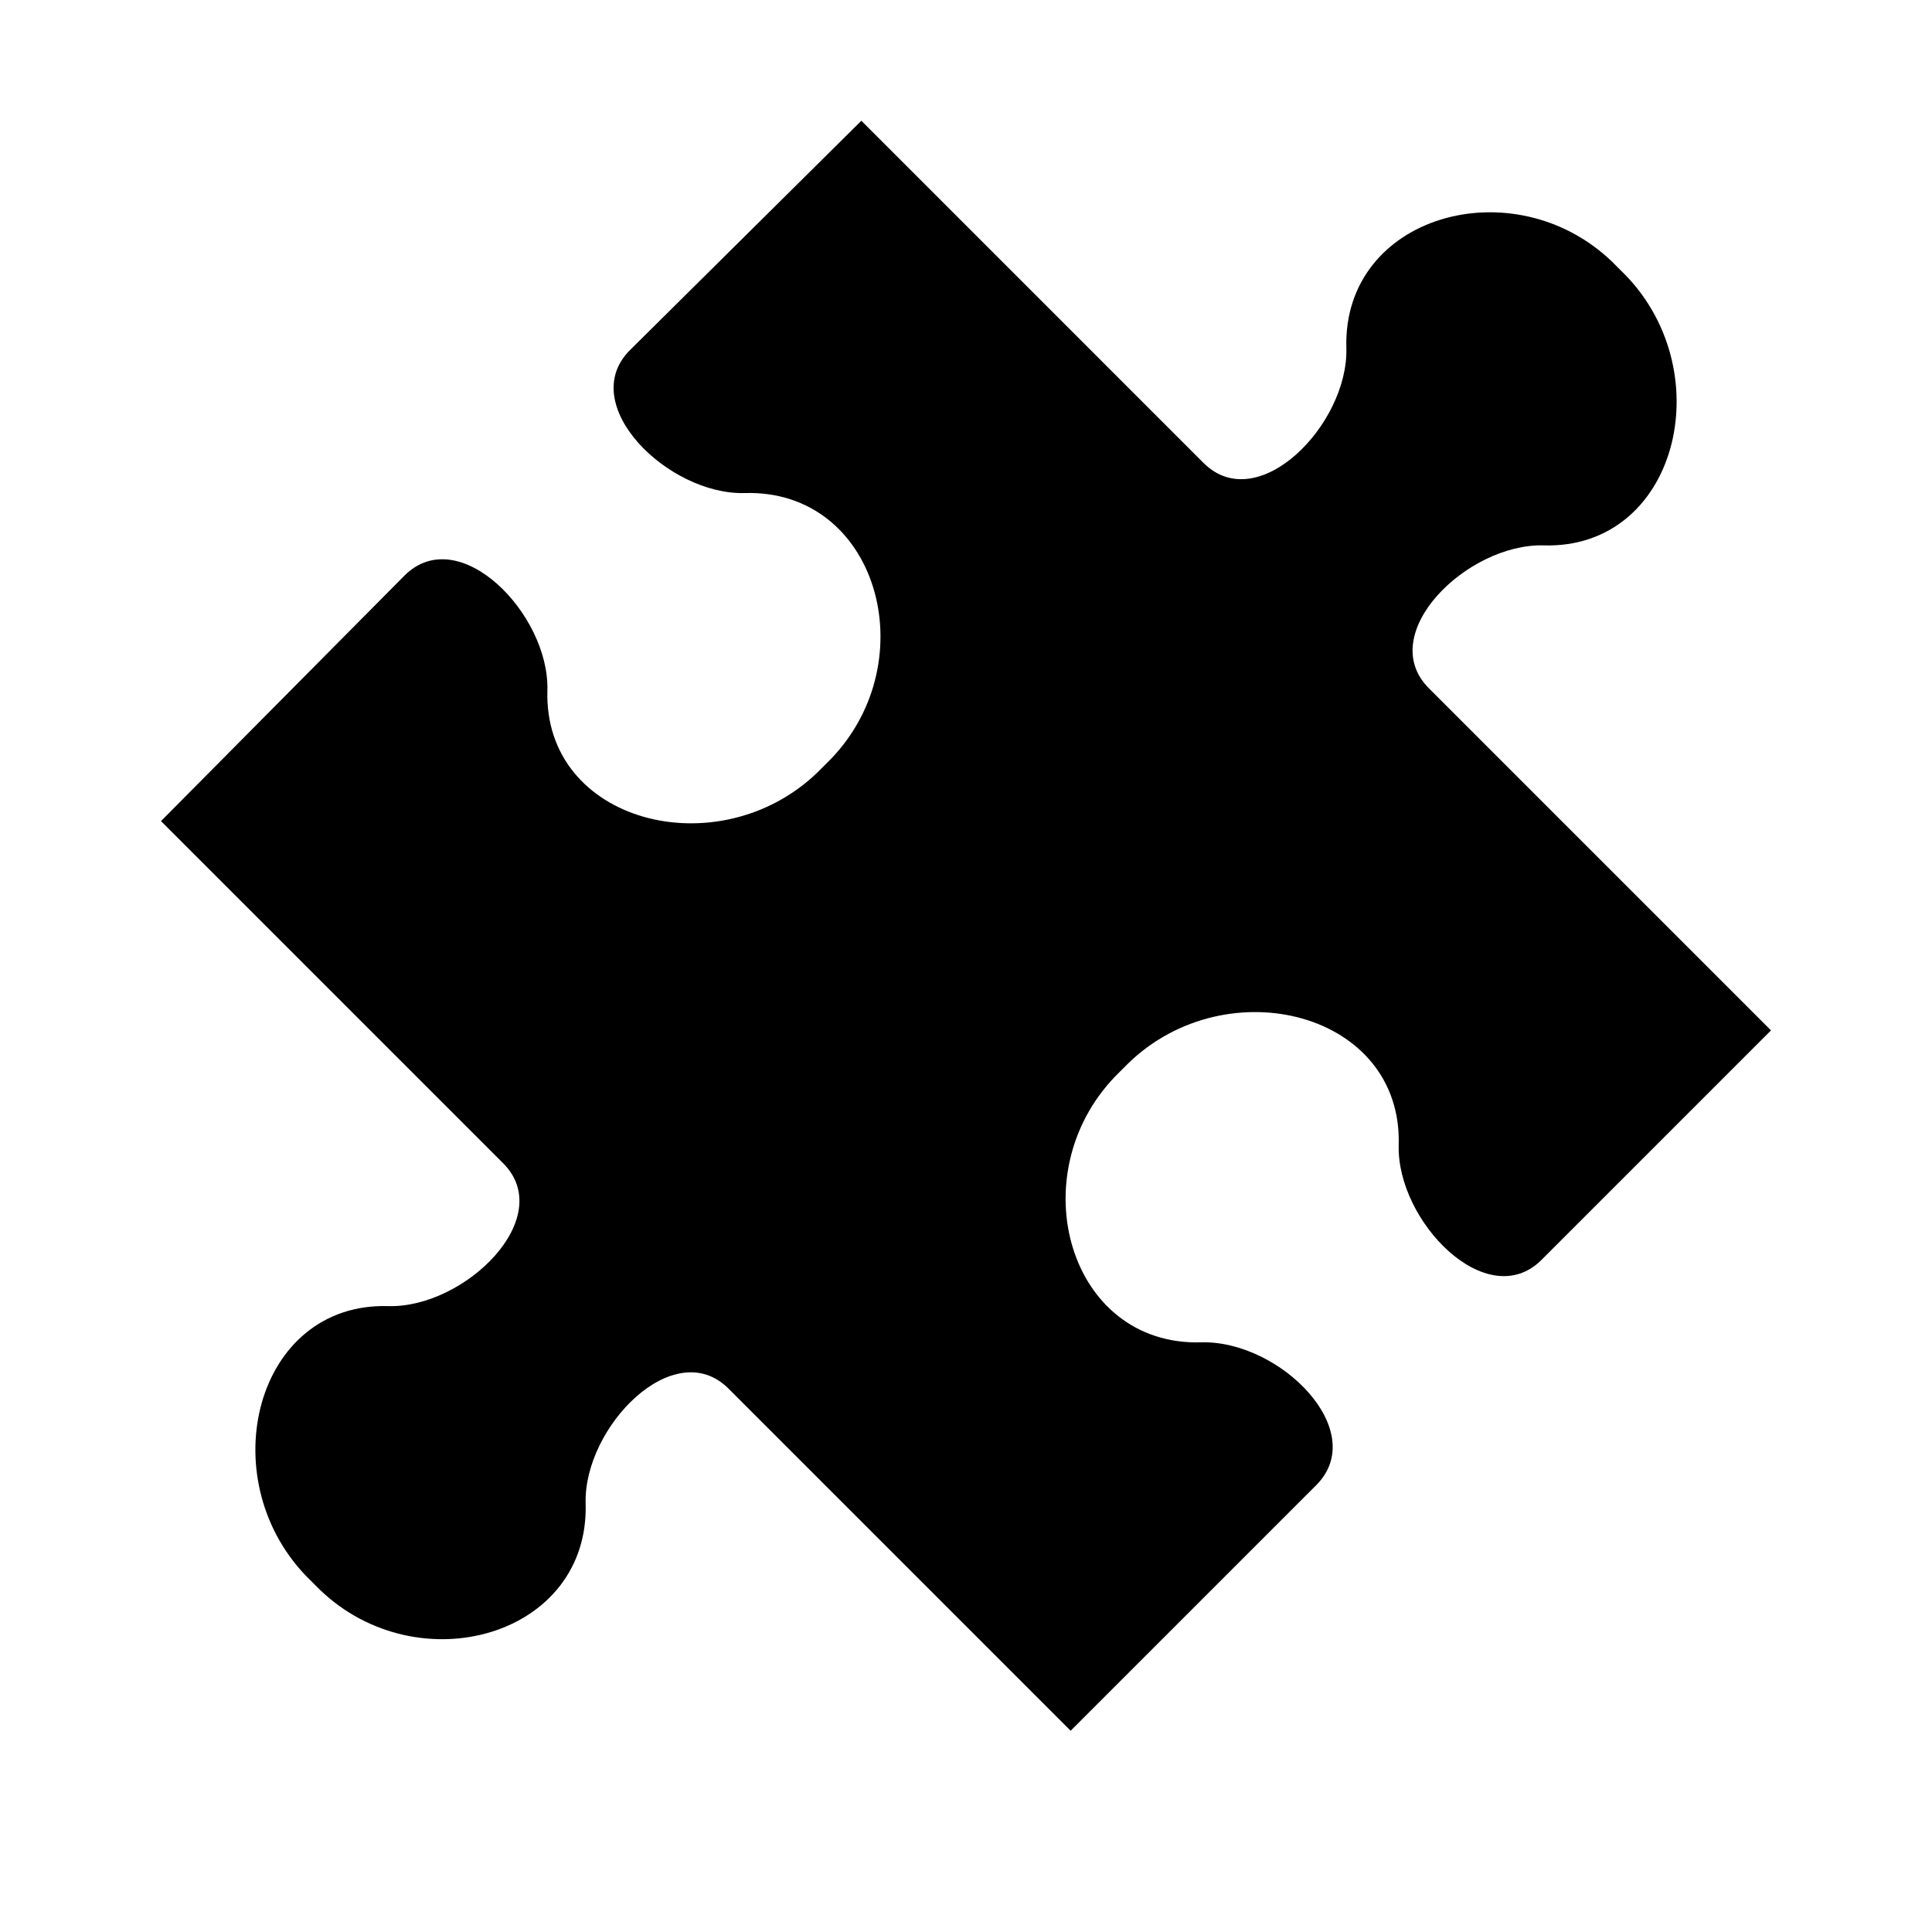 <svg width="121" height="121" xmlns="http://www.w3.org/2000/svg" xmlns:xlink="http://www.w3.org/1999/xlink" xml:space="preserve" overflow="hidden"><g transform="translate(-181 -340)"><path d="M256.247 424.07C247.928 424.322 244.903 413.608 250.827 407.432L251.709 406.55C257.885 400.626 268.851 403.399 268.599 411.718 268.473 416.507 274.145 422.305 277.548 418.902L291.917 404.533 270.49 383.106C267.086 379.703 272.884 374.031 277.674 374.157 285.993 374.409 288.766 363.444 282.842 357.268L281.959 356.385C275.783 350.461 265.07 353.486 265.322 361.805 265.448 366.595 259.776 372.393 256.373 368.99L234.946 347.562 220.451 361.931C217.048 365.334 222.846 371.006 227.635 370.88 235.954 370.628 238.979 381.342 233.055 387.518L232.173 388.4C225.997 394.324 215.031 391.551 215.283 383.232 215.409 378.443 209.738 372.645 206.334 376.048L191.083 391.425 212.51 412.852C215.914 416.255 210.116 421.927 205.326 421.801 197.007 421.549 194.234 432.515 200.158 438.691L201.041 439.573C207.217 445.497 217.93 442.472 217.678 434.153 217.552 429.364 223.224 423.566 226.627 426.969L248.054 448.396 263.431 433.019C266.834 429.616 261.163 423.944 256.247 424.07Z"/></g></svg>
